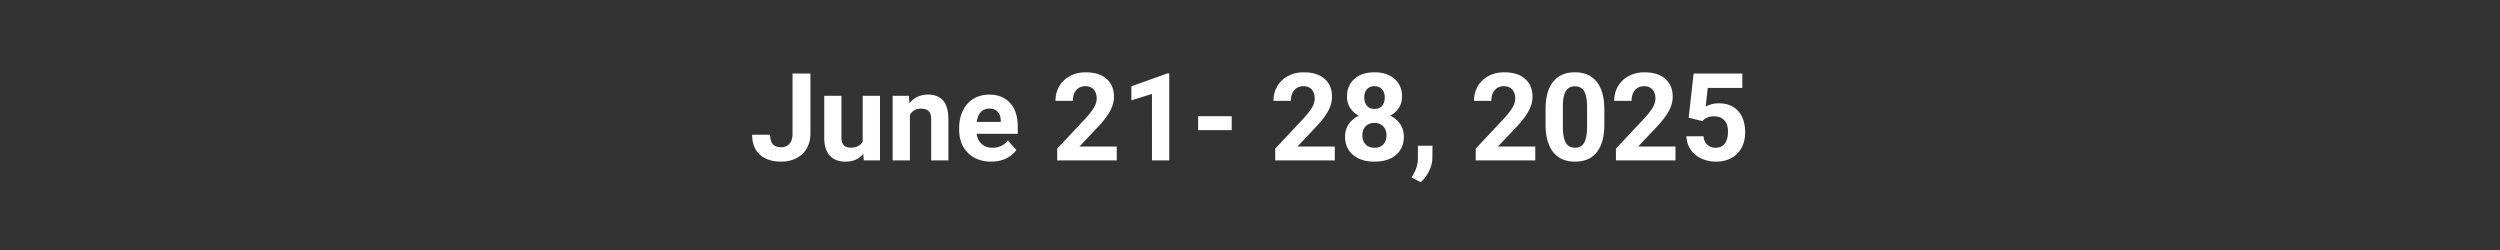 <svg xmlns="http://www.w3.org/2000/svg" width="600" viewBox="0 0 450 45" height="60" version="1.0"><rect x="0" y="0" width="450" height="45" fill="#333333" stroke="none"/><path d="M142.656 13.234h3.219v10.828c0 1-.219 1.883-.656 2.641a4.457 4.457 0 0 1-1.86 1.766c-.804.414-1.71.625-2.718.625-1.657 0-2.95-.422-3.875-1.266-.918-.844-1.375-2.035-1.375-3.578h3.234c0 .773.16 1.34.484 1.703.32.367.832.547 1.532.547.613 0 1.101-.207 1.468-.625.364-.426.547-1.031.547-1.813Zm12.74 14.453c-.773.938-1.836 1.407-3.187 1.407-1.242 0-2.188-.36-2.844-1.078-.656-.72-.992-1.766-1-3.141V17.25h3.094v7.516c0 1.21.55 1.812 1.656 1.812 1.05 0 1.773-.363 2.172-1.094V17.25h3.11v11.625h-2.923Zm8.199-10.437.094 1.344c.832-1.04 1.945-1.563 3.344-1.563 1.226 0 2.144.367 2.75 1.094.601.719.91 1.797.922 3.234v7.516h-3.094v-7.438c0-.656-.149-1.128-.438-1.421-.28-.301-.757-.454-1.422-.454-.875 0-1.53.372-1.968 1.11v8.203h-3.11V17.25Zm14.819 11.844c-1.71 0-3.101-.52-4.172-1.563-1.062-1.05-1.593-2.445-1.593-4.187v-.297c0-1.164.222-2.207.672-3.125.445-.926 1.082-1.64 1.906-2.14.832-.5 1.781-.75 2.844-.75 1.582 0 2.832.507 3.75 1.515.914 1 1.375 2.422 1.375 4.265v1.266h-7.407c.102.762.407 1.371.907 1.828.507.461 1.148.688 1.921.688 1.196 0 2.13-.438 2.797-1.313L182.946 27c-.47.656-1.102 1.172-1.891 1.547-.793.363-1.672.547-2.64.547Zm-.359-9.547c-.617 0-1.117.21-1.5.625-.387.418-.633 1.012-.734 1.781h4.312v-.25c-.012-.687-.2-1.219-.562-1.594-.356-.375-.86-.562-1.516-.562Zm22.961 9.328h-10.719V26.75l5.063-5.39c.695-.758 1.21-1.423 1.546-1.985.332-.57.5-1.113.5-1.625 0-.688-.18-1.227-.53-1.625-.356-.406-.856-.61-1.5-.61-.712 0-1.266.247-1.673.735-.398.48-.593 1.117-.593 1.906h-3.125c0-.957.222-1.828.671-2.61a4.83 4.83 0 0 1 1.938-1.859c.832-.445 1.773-.671 2.828-.671 1.613 0 2.863.39 3.75 1.171.895.774 1.344 1.86 1.344 3.266 0 .774-.203 1.559-.61 2.36-.398.804-1.086 1.742-2.062 2.812l-3.547 3.75h6.719Zm9.448 0h-3.11V16.906l-3.703 1.156v-2.53l6.469-2.313h.344Zm11.245-5.453h-6.047v-2.5h6.047Zm18.551 5.453h-10.718V26.75l5.062-5.39c.696-.758 1.211-1.423 1.547-1.985.332-.57.5-1.113.5-1.625 0-.688-.18-1.227-.53-1.625-.356-.406-.856-.61-1.5-.61-.712 0-1.267.247-1.673.735-.398.48-.594 1.117-.594 1.906h-3.125c0-.957.223-1.828.672-2.61a4.83 4.83 0 0 1 1.938-1.859c.832-.445 1.773-.671 2.828-.671 1.613 0 2.863.39 3.75 1.171.895.774 1.344 1.86 1.344 3.266 0 .774-.203 1.559-.61 2.36-.398.804-1.086 1.742-2.062 2.812l-3.547 3.75h6.719Zm12.105-11.485c0 .762-.195 1.438-.578 2.032-.375.586-.899 1.047-1.563 1.39.758.368 1.36.872 1.797 1.516.446.637.672 1.39.672 2.266 0 1.386-.476 2.484-1.422 3.297-.949.804-2.234 1.203-3.86 1.203-1.624 0-2.917-.407-3.874-1.219-.95-.813-1.422-1.906-1.422-3.281 0-.875.223-1.63.672-2.266.445-.644 1.047-1.148 1.797-1.516-.668-.343-1.188-.804-1.563-1.39-.375-.594-.562-1.27-.562-2.031 0-1.332.441-2.395 1.328-3.188.883-.789 2.094-1.187 3.625-1.187 1.508 0 2.71.398 3.61 1.187.894.781 1.343 1.844 1.343 3.188Zm-2.797 6.97c0-.676-.2-1.22-.594-1.626-.386-.406-.914-.609-1.578-.609-.656 0-1.183.203-1.578.61-.398.398-.594.937-.594 1.624 0 .668.192 1.211.578 1.625.383.407.922.61 1.61.61.676 0 1.203-.196 1.578-.594.383-.395.578-.941.578-1.64Zm-.312-6.813c0-.613-.164-1.102-.485-1.469-.324-.375-.777-.562-1.36-.562-.585 0-1.038.183-1.359.546-.324.356-.484.852-.484 1.485 0 .617.16 1.117.484 1.5.32.375.774.562 1.36.562.594 0 1.047-.187 1.36-.562.32-.383.484-.883.484-1.5Zm6.464 15.25-1.626-.844.39-.703c.477-.875.723-1.746.735-2.61v-2.406h2.625l-.015 2.141c0 .8-.2 1.602-.594 2.406-.399.813-.903 1.485-1.516 2.016Zm20.628-3.922H265.63V26.75l5.063-5.39c.695-.758 1.21-1.423 1.547-1.985.332-.57.5-1.113.5-1.625 0-.688-.18-1.227-.532-1.625-.355-.406-.855-.61-1.5-.61-.71 0-1.265.247-1.671.735-.399.48-.594 1.117-.594 1.906h-3.125c0-.957.223-1.828.672-2.61a4.83 4.83 0 0 1 1.937-1.859c.832-.445 1.774-.671 2.828-.671 1.614 0 2.864.39 3.75 1.171.895.774 1.344 1.86 1.344 3.266 0 .774-.203 1.559-.61 2.36-.398.804-1.085 1.742-2.062 2.812l-3.547 3.75h6.72Zm12.432-6.469c0 2.168-.449 3.824-1.343 4.969-.899 1.148-2.211 1.719-3.938 1.719-1.699 0-3-.563-3.906-1.688-.906-1.125-1.371-2.738-1.39-4.844v-2.875c0-2.187.452-3.843 1.359-4.968.906-1.133 2.21-1.703 3.922-1.703 1.707 0 3.007.562 3.906 1.687.906 1.117 1.367 2.727 1.39 4.828Zm-3.109-3.156c0-1.29-.18-2.234-.531-2.828-.356-.594-.906-.89-1.656-.89-.73 0-1.274.28-1.625.843-.344.562-.528 1.445-.547 2.64v3.797c0 1.282.172 2.235.515 2.86.352.617.91.922 1.672.922.758 0 1.305-.297 1.64-.89.345-.602.52-1.517.532-2.735Zm15.917 9.625h-10.719V26.75l5.063-5.39c.695-.758 1.21-1.423 1.546-1.985.332-.57.5-1.113.5-1.625 0-.688-.18-1.227-.53-1.625-.356-.406-.856-.61-1.5-.61-.712 0-1.266.247-1.673.735-.398.48-.593 1.117-.593 1.906h-3.125c0-.957.222-1.828.671-2.61a4.83 4.83 0 0 1 1.938-1.859c.832-.445 1.773-.671 2.828-.671 1.613 0 2.863.39 3.75 1.171.895.774 1.344 1.86 1.344 3.266 0 .774-.203 1.559-.61 2.36-.398.804-1.086 1.742-2.062 2.812l-3.547 3.75h6.719Zm2.37-7.688.89-7.953h8.766v2.594h-6.219l-.375 3.36a4.837 4.837 0 0 1 2.344-.594c1.488 0 2.656.465 3.5 1.39.844.918 1.265 2.211 1.265 3.875 0 1.012-.214 1.918-.64 2.72a4.483 4.483 0 0 1-1.828 1.858c-.793.438-1.73.657-2.813.657a6.123 6.123 0 0 1-2.64-.578 4.698 4.698 0 0 1-1.907-1.61c-.468-.695-.718-1.488-.75-2.375h3.078c.063.649.286 1.153.672 1.516.395.367.907.547 1.532.547.707 0 1.25-.25 1.625-.75.382-.508.578-1.227.578-2.157 0-.882-.219-1.562-.657-2.03-.437-.477-1.058-.72-1.859-.72-.742 0-1.34.196-1.797.579l-.297.28Zm0 0" fill="#fff"/></svg>
